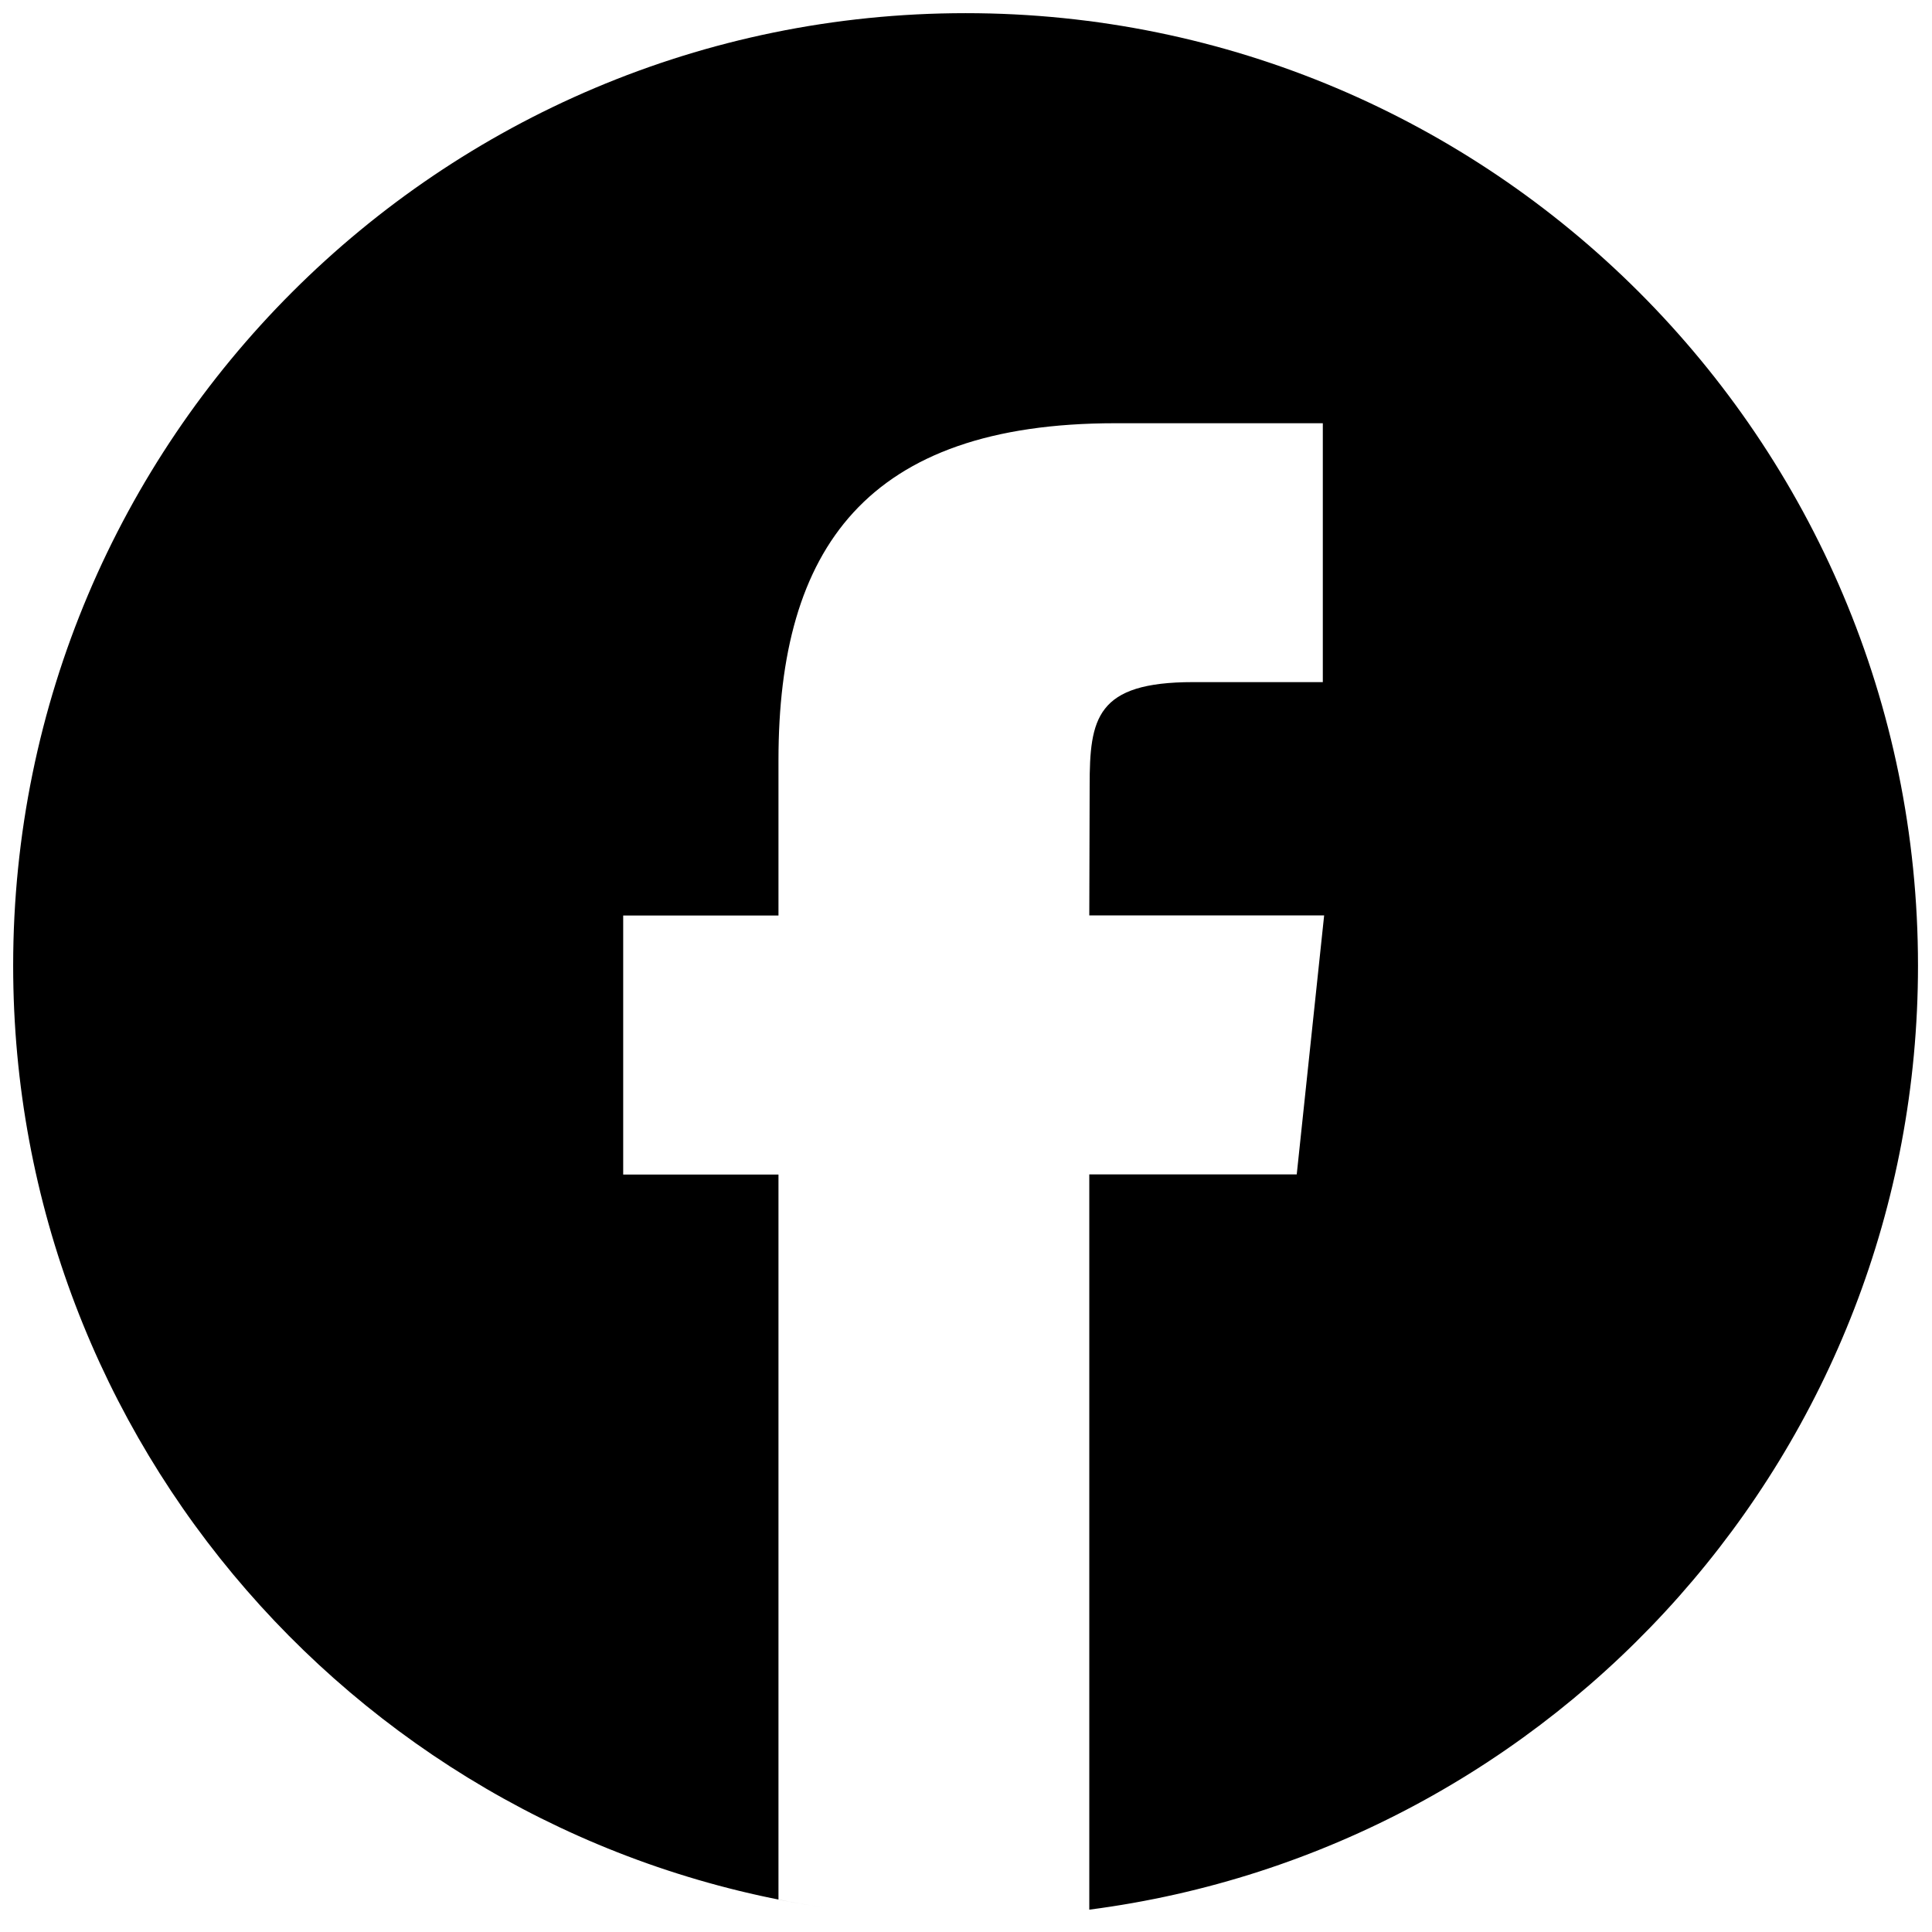 <svg width="16" height="16" viewBox="0 0 16 16" fill="none" xmlns="http://www.w3.org/2000/svg">
<path d="M7.997 0.109C12.353 0.109 15.884 3.641 15.884 7.997C15.884 12.006 12.893 15.313 9.021 15.815V9.726H10.739L10.966 7.581H9.021L9.024 6.508C9.024 5.949 9.078 5.649 9.88 5.649H10.955V3.505H9.237C7.173 3.505 6.447 4.545 6.447 6.294V7.582H5.161V9.727H6.447V15.731C6.571 15.756 6.697 15.778 6.824 15.797C3.024 15.23 0.109 11.955 0.109 7.997C0.109 3.641 3.64 0.109 7.997 0.109Z" fill="black"/>
</svg>
